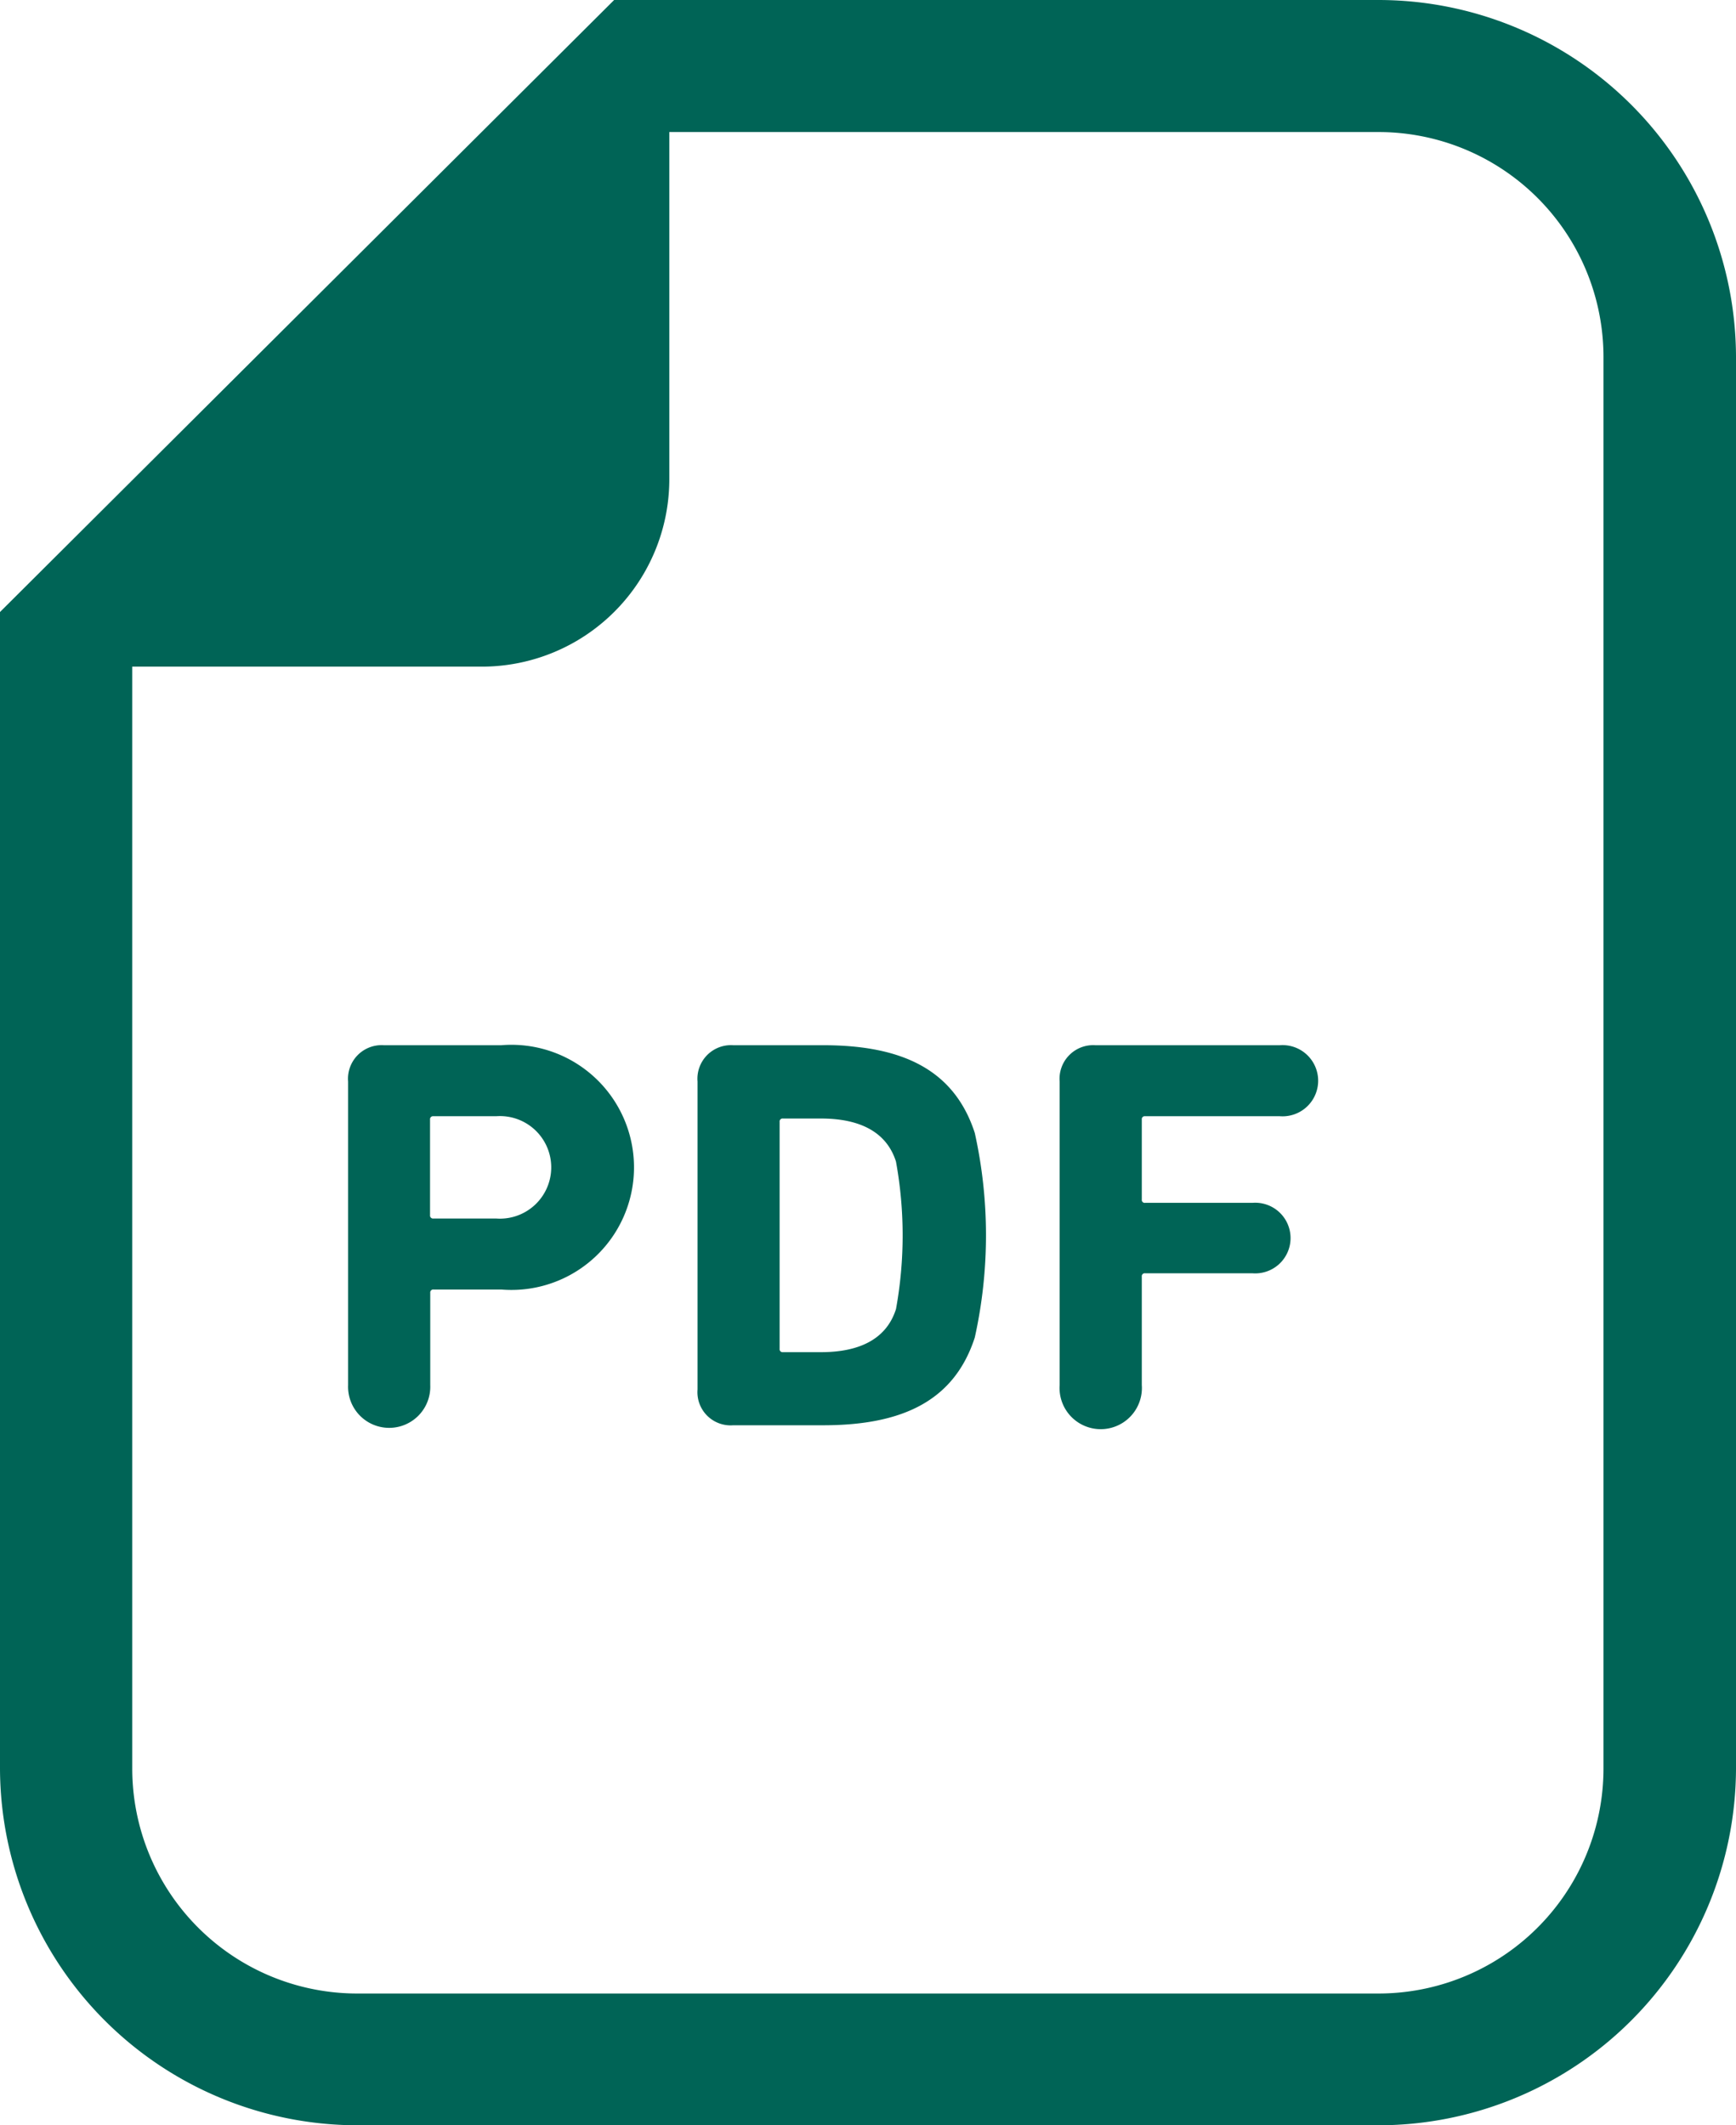 <svg xmlns="http://www.w3.org/2000/svg" width="24.915" height="30.5" viewBox="0 0 24.915 30.5">
  <g id="ico_pdf" transform="translate(-0.004)">
    <path id="Path_1387" data-name="Path 1387" d="M67.488,0H56.524l-.557.555-7.7,7.673-.557.555v16.6A5.134,5.134,0,0,0,52.844,30.5H67.488a5.133,5.133,0,0,0,5.137-5.117V5.117A5.133,5.133,0,0,0,67.488,0Zm3.235,25.386a3.229,3.229,0,0,1-3.235,3.223H52.844a3.229,3.229,0,0,1-3.236-3.223V9.567h5.008a2.691,2.691,0,0,0,2.7-2.685V1.895H67.488a3.229,3.229,0,0,1,3.235,3.223Z" transform="translate(-47.706)" fill="#006456"/>
    <path id="Path_1388" data-name="Path 1388" d="M136.93,252.785h-1.685a.482.482,0,0,0-.513.521v4.356a.59.59,0,1,0,1.179,0v-1.323a.043.043,0,0,1,.049-.048h.971a1.759,1.759,0,1,0,0-3.506Zm-.073,2.487h-.9a.043.043,0,0,1-.049-.048v-1.372a.043.043,0,0,1,.049-.048h.9a.736.736,0,1,1,0,1.468Z" transform="translate(-129.732 -237.785)" fill="#006456"/>
    <path id="Path_1389" data-name="Path 1389" d="M221.442,252.785H220.15a.482.482,0,0,0-.513.521v4.42a.476.476,0,0,0,.513.513h1.292c1.163,0,1.885-.369,2.174-1.259a6.782,6.782,0,0,0,0-2.936C223.327,253.154,222.6,252.785,221.442,252.785Zm1.043,3.787c-.137.433-.529.618-1.076.618h-.545a.043.043,0,0,1-.049-.048v-3.257a.043.043,0,0,1,.049-.048h.545c.546,0,.939.185,1.076.618a5.909,5.909,0,0,1,0,2.118Z" transform="translate(-209.622 -237.785)" fill="#006456"/>
    <path id="Path_1390" data-name="Path 1390" d="M310.815,252.785h-2.647a.483.483,0,0,0-.514.521v4.356a.591.591,0,1,0,1.179,0v-1.556a.042.042,0,0,1,.048-.048h1.541a.507.507,0,1,0,0-1.011h-1.541a.042.042,0,0,1-.048-.048v-1.147a.042.042,0,0,1,.048-.048h1.933a.511.511,0,1,0,0-1.019Z" transform="translate(-292.442 -237.785)" fill="#006456"/>
  </g>
</svg>
